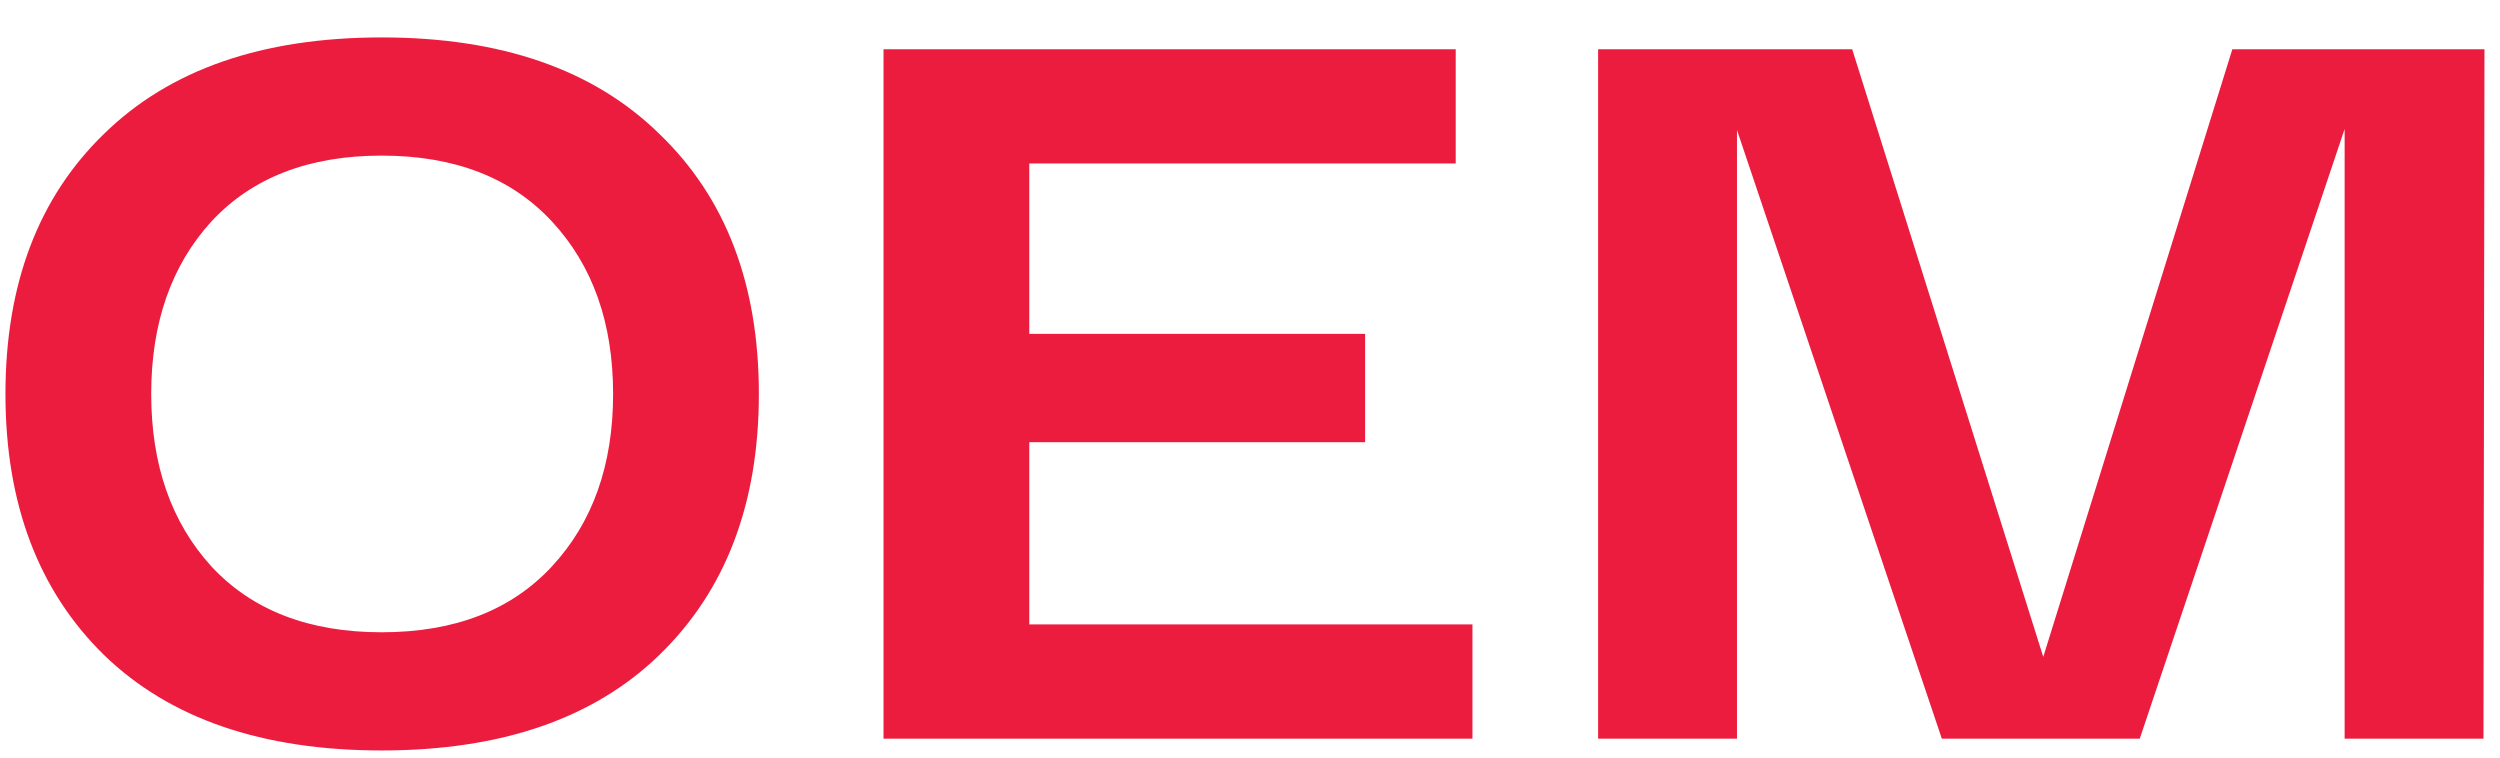 <svg width="66" height="20" viewBox="0 0 66 20" fill="none" xmlns="http://www.w3.org/2000/svg">
<path d="M2.744 17.29C1.011 15.591 0.144 13.295 0.144 10.4C0.144 7.505 1.011 5.217 2.744 3.536C4.477 1.837 6.921 0.988 10.076 0.988C13.231 0.988 15.675 1.837 17.408 3.536C19.159 5.217 20.034 7.505 20.034 10.4C20.034 13.295 19.159 15.591 17.408 17.29C15.675 18.971 13.231 19.812 10.076 19.812C6.921 19.812 4.477 18.971 2.744 17.29ZM5.578 5.85C4.521 7.011 3.992 8.528 3.992 10.4C3.992 12.272 4.521 13.789 5.578 14.95C6.653 16.111 8.152 16.692 10.076 16.692C12 16.692 13.499 16.111 14.574 14.95C15.649 13.789 16.186 12.272 16.186 10.4C16.186 8.528 15.649 7.011 14.574 5.85C13.499 4.689 12 4.108 10.076 4.108C8.152 4.108 6.653 4.689 5.578 5.85ZM27.173 16.484H38.873V19.5H23.325V1.3H38.431V4.316H27.173V8.814H36.039V11.674H27.173V16.484ZM58.934 1.3H65.59L65.564 19.5H61.898V3.406L56.49 19.5H51.264L45.856 3.432V19.5H42.19V1.3H48.898L53.942 17.342L58.934 1.3Z" fill="#EC1C3E"/>
</svg>
